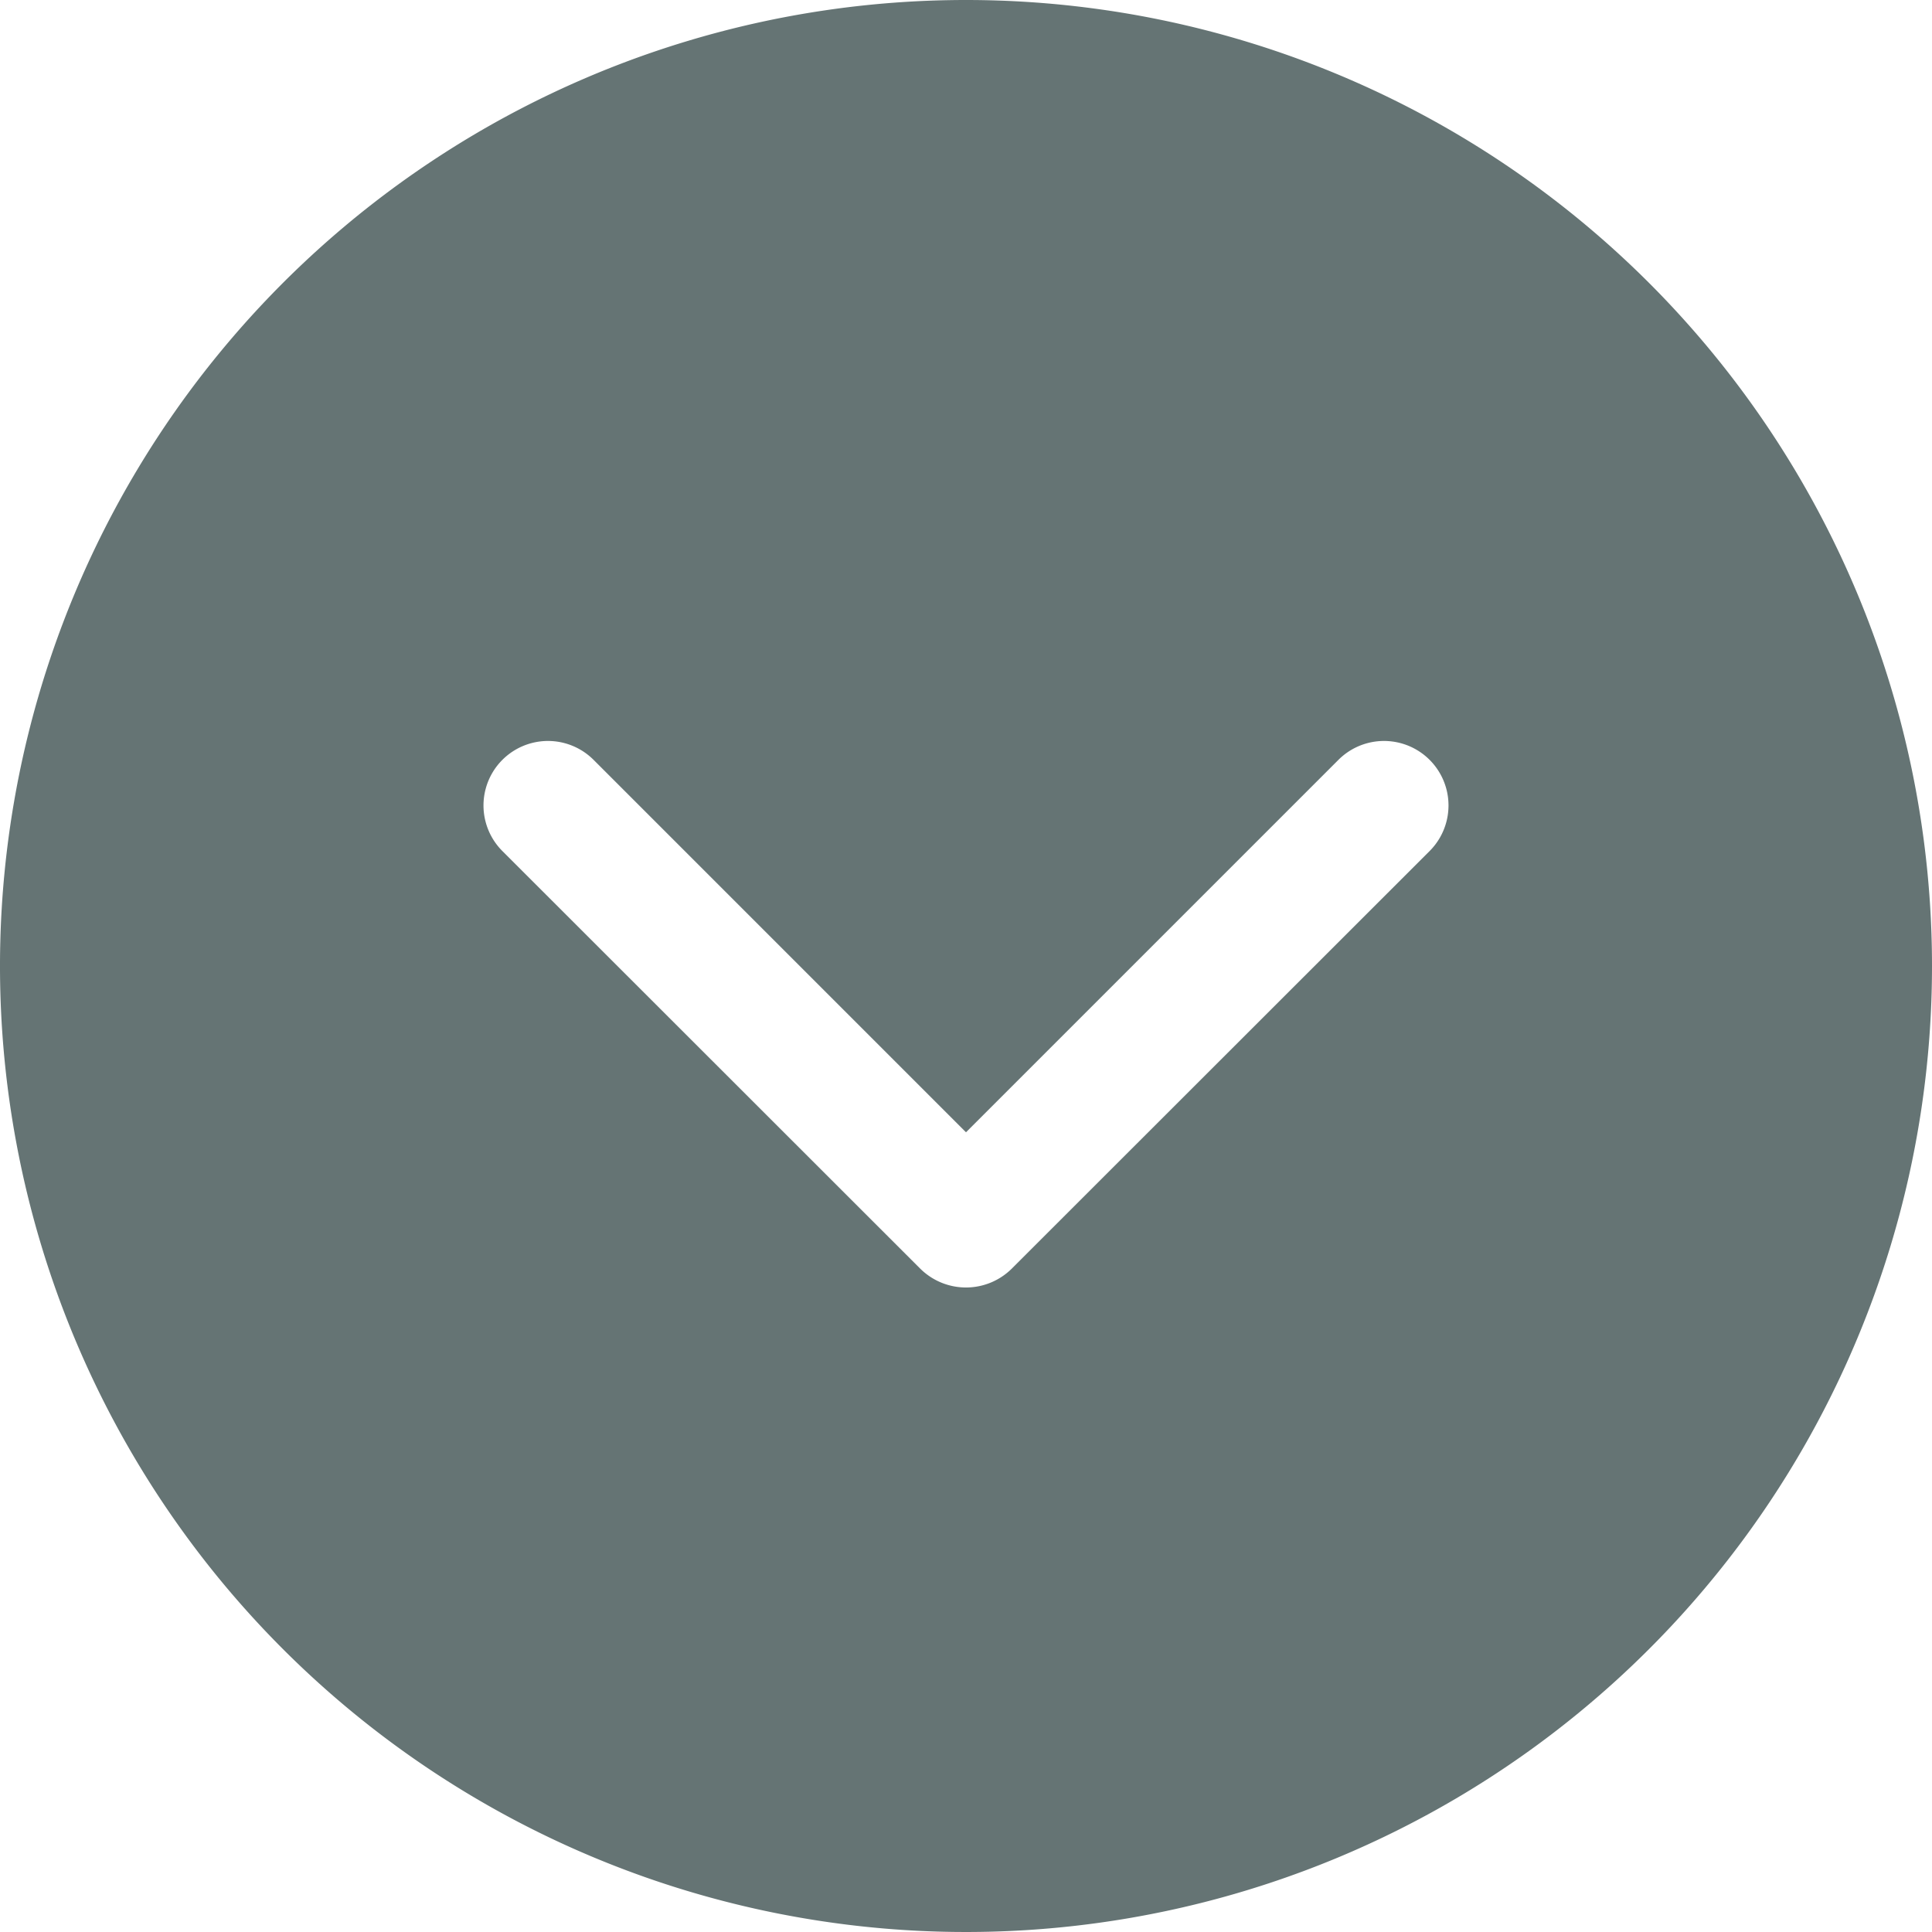 <svg xmlns="http://www.w3.org/2000/svg" width="30" height="30" viewBox="0 0 30 30">
  <g id="arrow-carrot-down-alt" transform="translate(-2 -2)">
    <path id="Path_3179" data-name="Path 3179" d="M17,2A15,15,0,1,0,32,17,15,15,0,0,0,17,2Zm7.2,13.214L17.71,21.7a1.009,1.009,0,0,1-1.42,0L9.8,15.214A1,1,0,1,1,11.218,13.8L17,19.582,22.782,13.8A1,1,0,1,1,24.2,15.214Z" fill="#657474"/>
  </g>
</svg>
